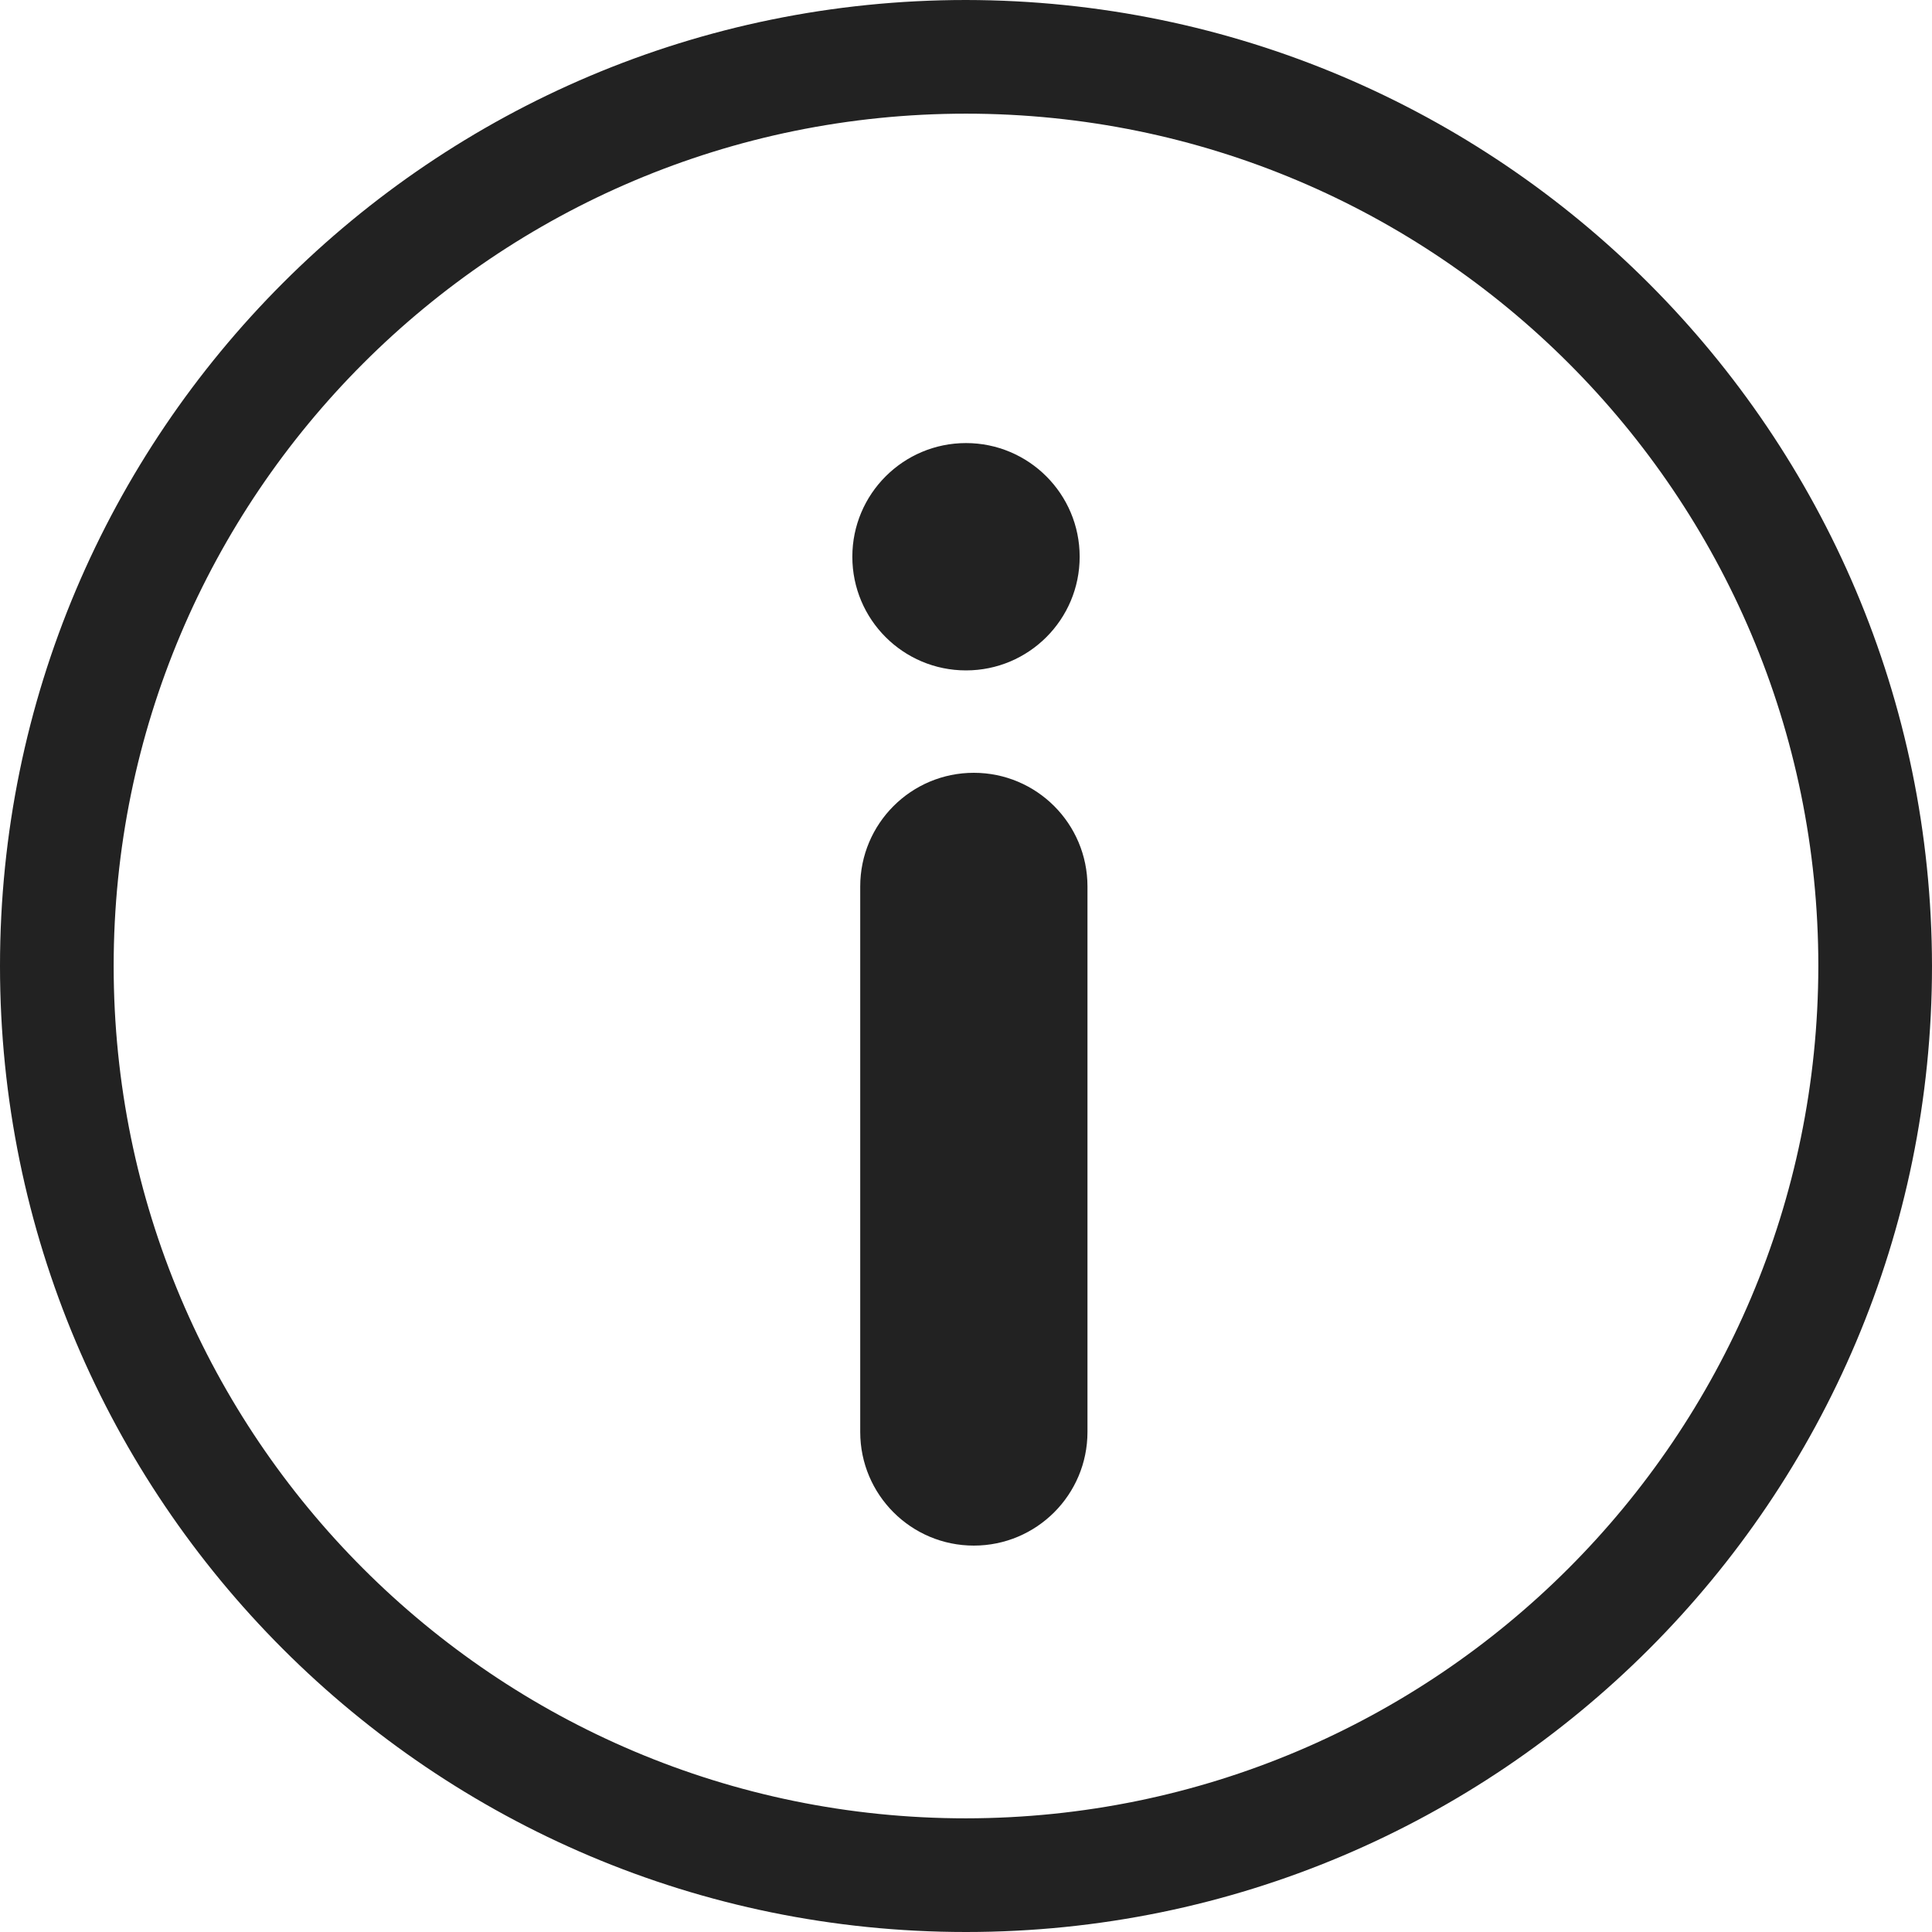 <svg width="24" height="24" viewBox="0 0 24 24" fill="none" xmlns="http://www.w3.org/2000/svg">
<path fill-rule="evenodd" clip-rule="evenodd" d="M12 0C5.373 0 0 5.373 0 12C0 18.627 5.373 24 12 24C18.627 24 24 18.627 24 12C23.992 5.376 18.624 0.008 12 0ZM12 22.588C6.152 22.588 1.412 17.848 1.412 12C1.412 6.152 6.152 1.412 12 1.412C17.848 1.412 22.588 6.152 22.588 12C22.582 17.845 17.845 22.582 12 22.588ZM12 8.328C12.78 8.328 13.412 7.696 13.412 6.916C13.412 6.137 12.78 5.504 12 5.504C11.22 5.504 10.588 6.137 10.588 6.916C10.588 7.696 11.22 8.328 12 8.328ZM12.097 9.6C11.318 9.6 10.686 10.232 10.686 11.012V17.788C10.686 18.568 11.318 19.2 12.097 19.2C12.877 19.2 13.509 18.568 13.509 17.788V11.012C13.509 10.232 12.877 9.6 12.097 9.6Z" fill="#222222"/>
</svg>
